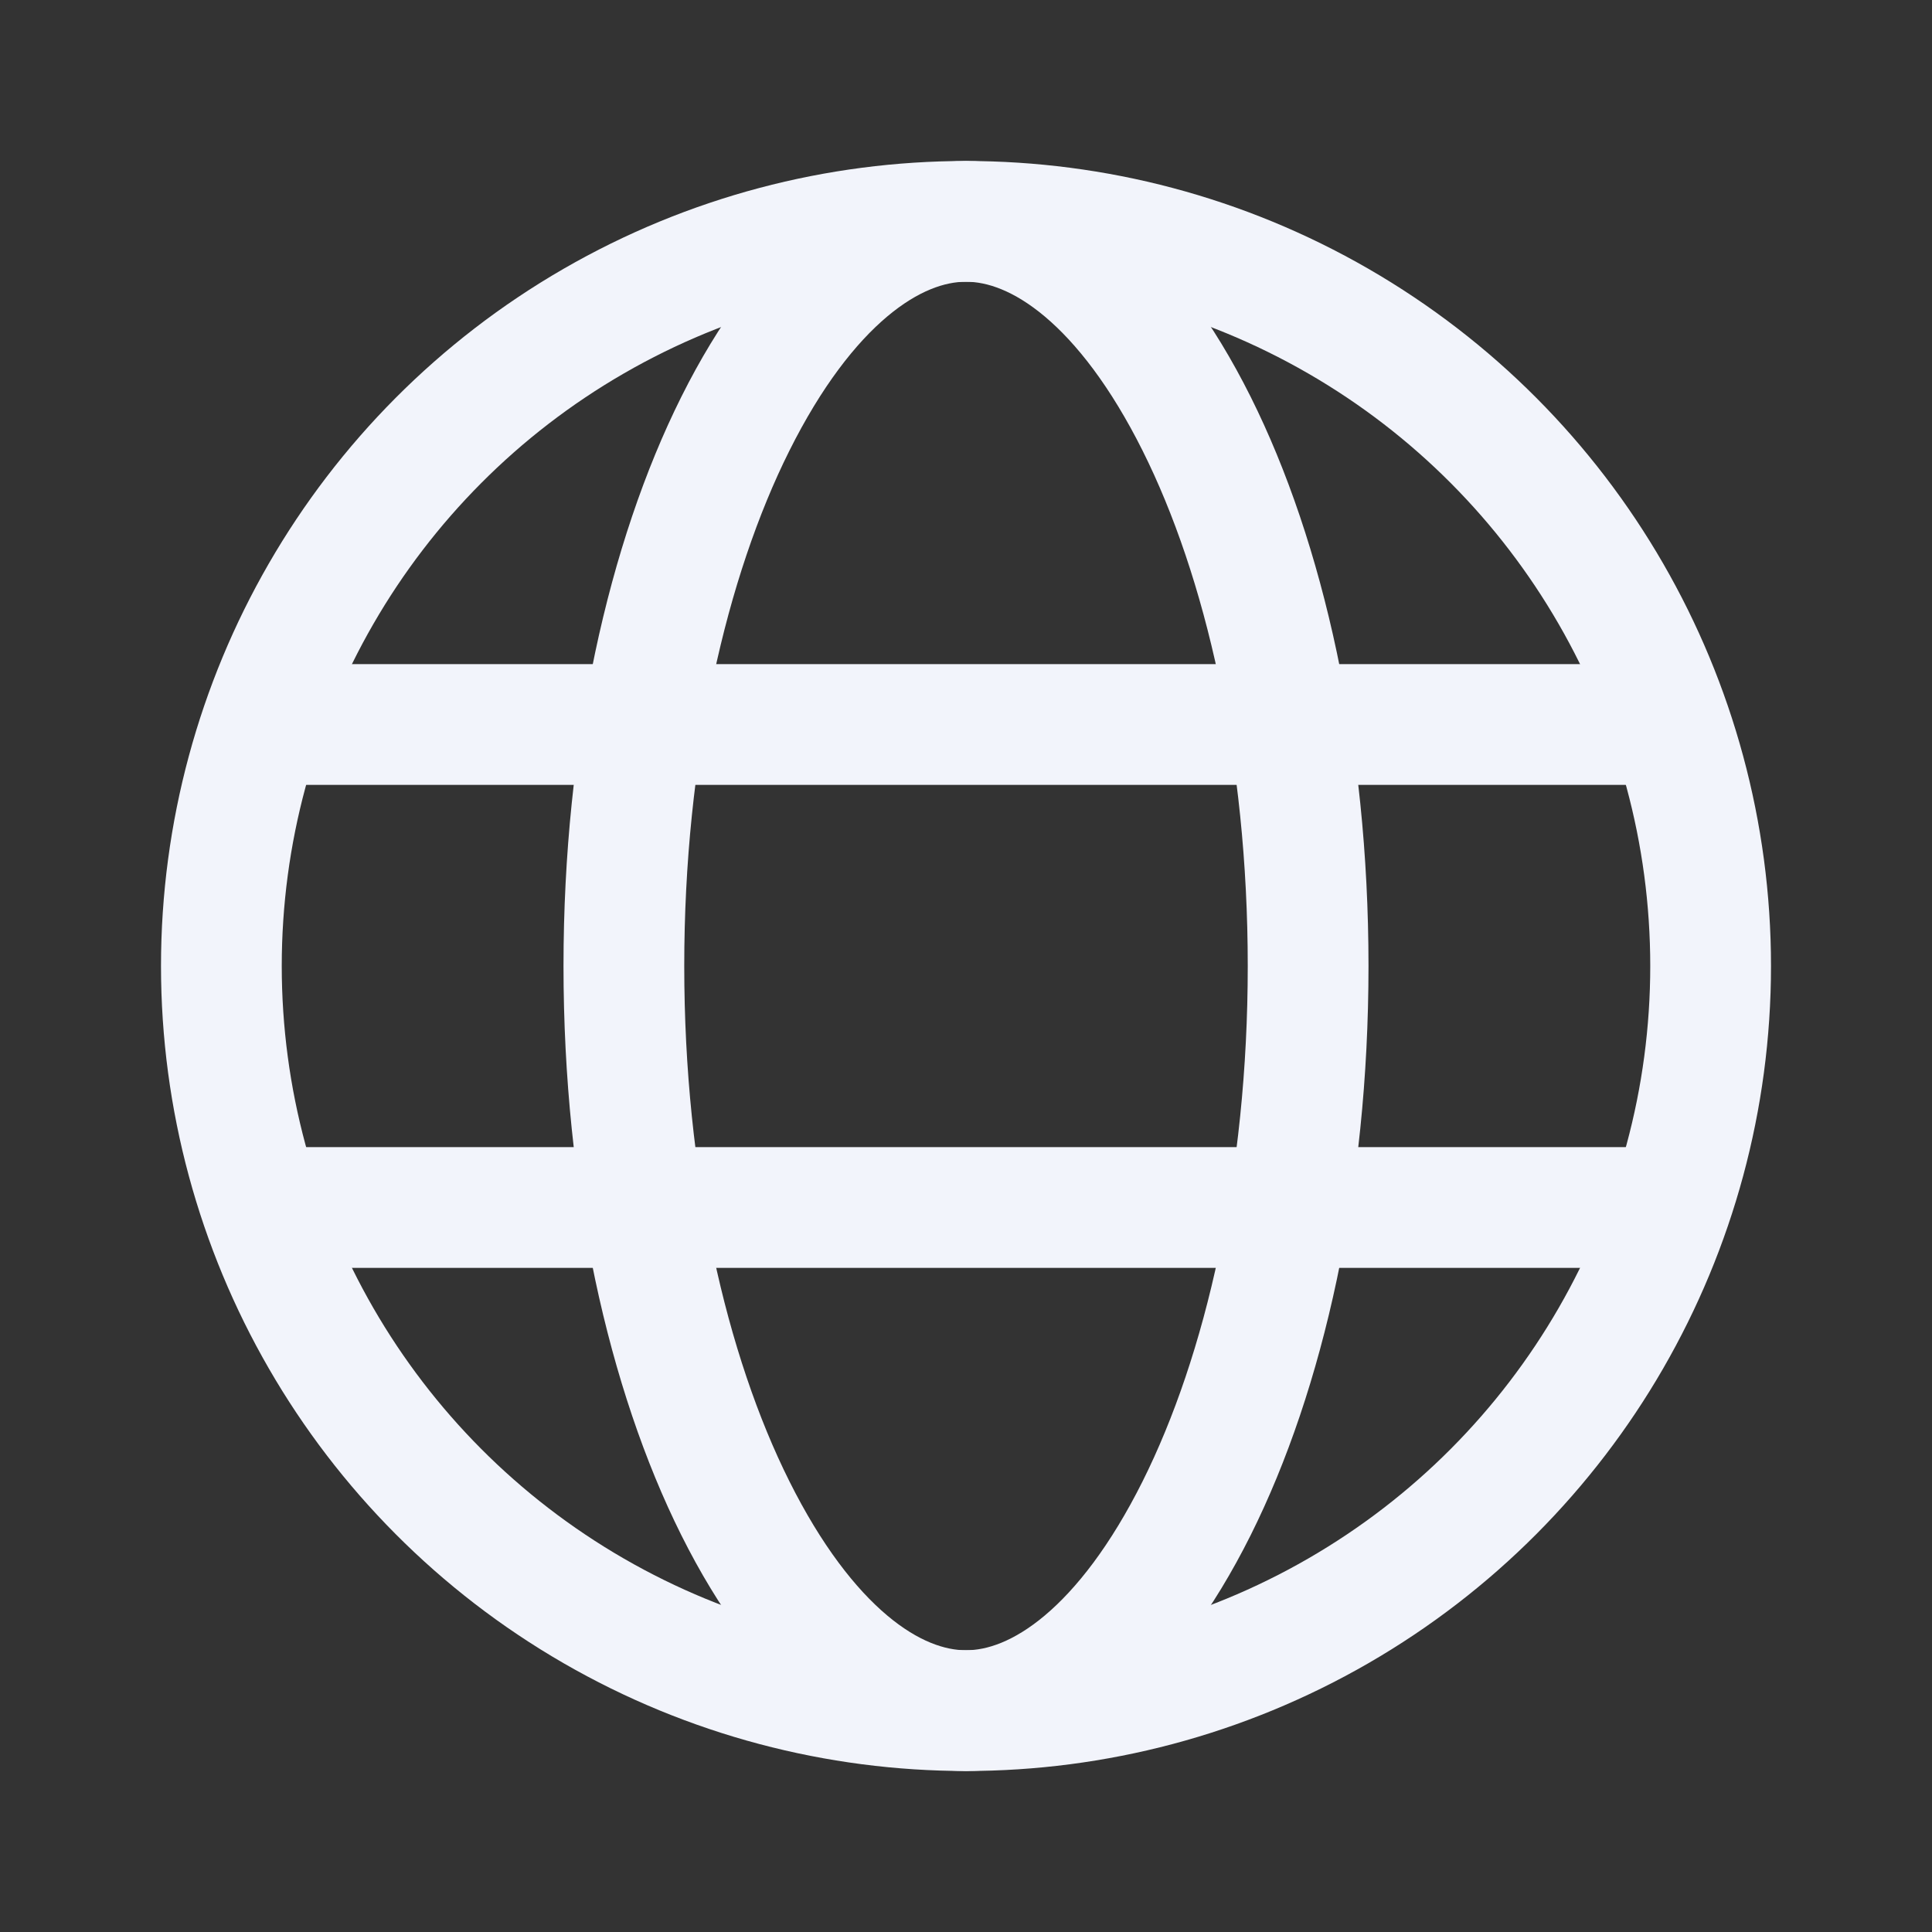 <svg width="24" height="24" viewBox="0 0 24 24" fill="none" xmlns="http://www.w3.org/2000/svg">
<rect x="0" y="0" width="24" height="24" fill="#333333" stroke="none"/>
<circle cx="12" cy="12" r="9.25" stroke="#F2F4FB" stroke-width="1.5"/>
<path d="M16.25 12C16.25 14.67 15.707 17.051 14.865 18.736C14 20.466 12.944 21.25 12 21.25C11.056 21.25 10 20.466 9.135 18.736C8.293 17.051 7.75 14.67 7.75 12C7.75 9.33 8.293 6.949 9.135 5.264C10 3.534 11.056 2.75 12 2.75C12.944 2.75 14 3.534 14.865 5.264C15.707 6.949 16.25 9.33 16.25 12Z" stroke="#F2F4FB" stroke-width="1.5"/>
<path d="M3.5 9H20.5" stroke="#F2F4FB" stroke-width="1.5" stroke-linecap="square"/>
<path d="M3.5 15H20.5" stroke="#F2F4FB" stroke-width="1.5" stroke-linecap="square"/>
</svg>
